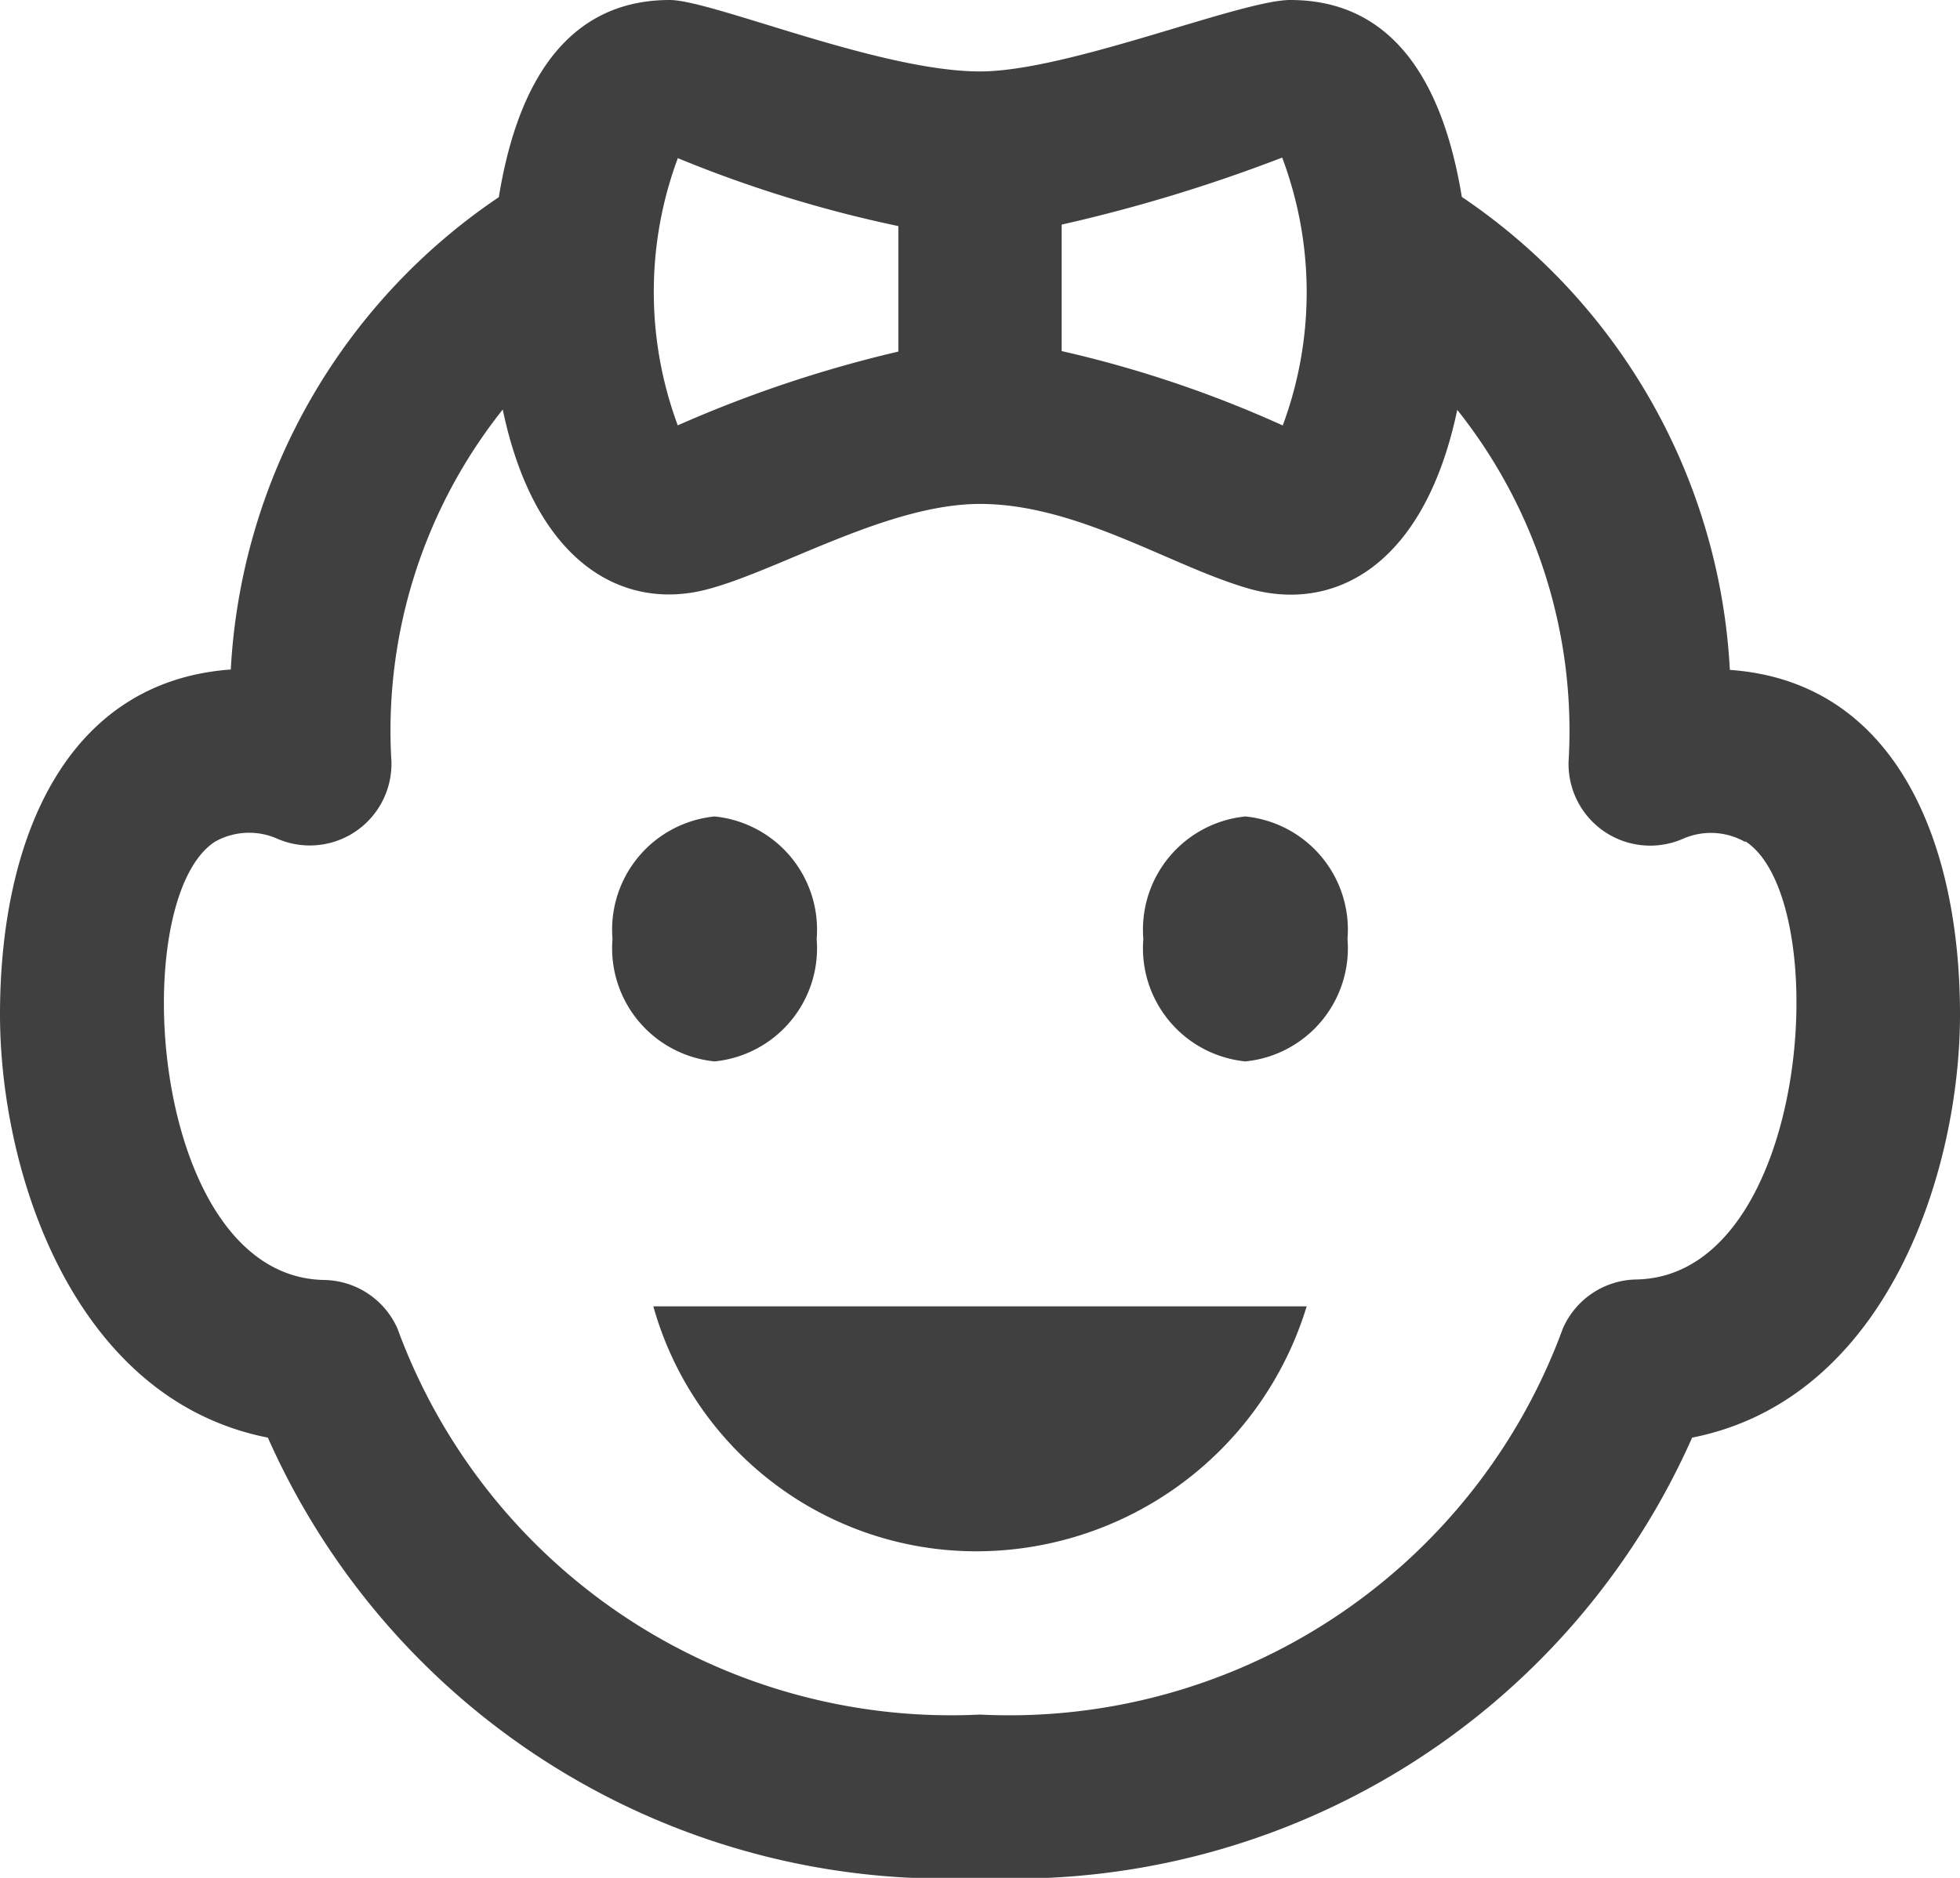 <svg xmlns="http://www.w3.org/2000/svg" width="24" height="23" viewBox="0 0 24 23">
  <path id="iconmonstr-generation-2" d="M16.5,11.5A1.393,1.393,0,0,1,15.25,13,1.393,1.393,0,0,1,14,11.5,1.393,1.393,0,0,1,15.25,10,1.393,1.393,0,0,1,16.5,11.5Zm-6.5,0A1.393,1.393,0,0,0,8.75,10,1.393,1.393,0,0,0,7.5,11.5,1.393,1.393,0,0,0,8.75,13,1.393,1.393,0,0,0,10,11.5ZM12,19a4.232,4.232,0,0,0,4-3H8A4.107,4.107,0,0,0,12,19Zm12-6.574c0,1.916-.888,4.709-3.28,5.182A9.083,9.083,0,0,1,12,23a9.083,9.083,0,0,1-8.72-5.392C.888,17.135,0,14.342,0,12.426,0,10.284.8,8.347,2.826,8.2A7.458,7.458,0,0,1,6.108,2.415C6.419.5,7.322,0,8.2,0c.519,0,2.569.875,3.8.875,1.079,0,3.193-.875,3.8-.875.875,0,1.784.488,2.1,2.412a7.46,7.46,0,0,1,3.282,5.793C23.206,8.347,24,10.3,24,12.426ZM13,2.751V4.3a14.142,14.142,0,0,1,2.707.911A4.684,4.684,0,0,0,15.7,1.93,19.4,19.4,0,0,1,13,2.751ZM8.294,5.212A15.319,15.319,0,0,1,11,4.306V2.769a15.372,15.372,0,0,1-2.7-.832,4.7,4.7,0,0,0,0,3.275Zm13.075,5.1a.85.85,0,0,0-.756-.041,1,1,0,0,1-1.406-.941A6.312,6.312,0,0,0,17.844,5.02c-.4,1.9-1.487,2.47-2.513,2.2C14.379,6.961,13.209,6.172,12,6.172c-1.125,0-2.456.812-3.332,1.044-1.017.274-2.113-.294-2.512-2.2A6.312,6.312,0,0,0,4.793,9.328a1,1,0,0,1-1.406.941.85.85,0,0,0-.756.041c-1.1.717-.8,5.326,1.336,5.367a1,1,0,0,1,.9.595A7.219,7.219,0,0,0,12,21a7.219,7.219,0,0,0,7.137-4.729,1,1,0,0,1,.9-.6c2.135-.041,2.438-4.65,1.336-5.366Z" fill="#404041"/>
</svg>
